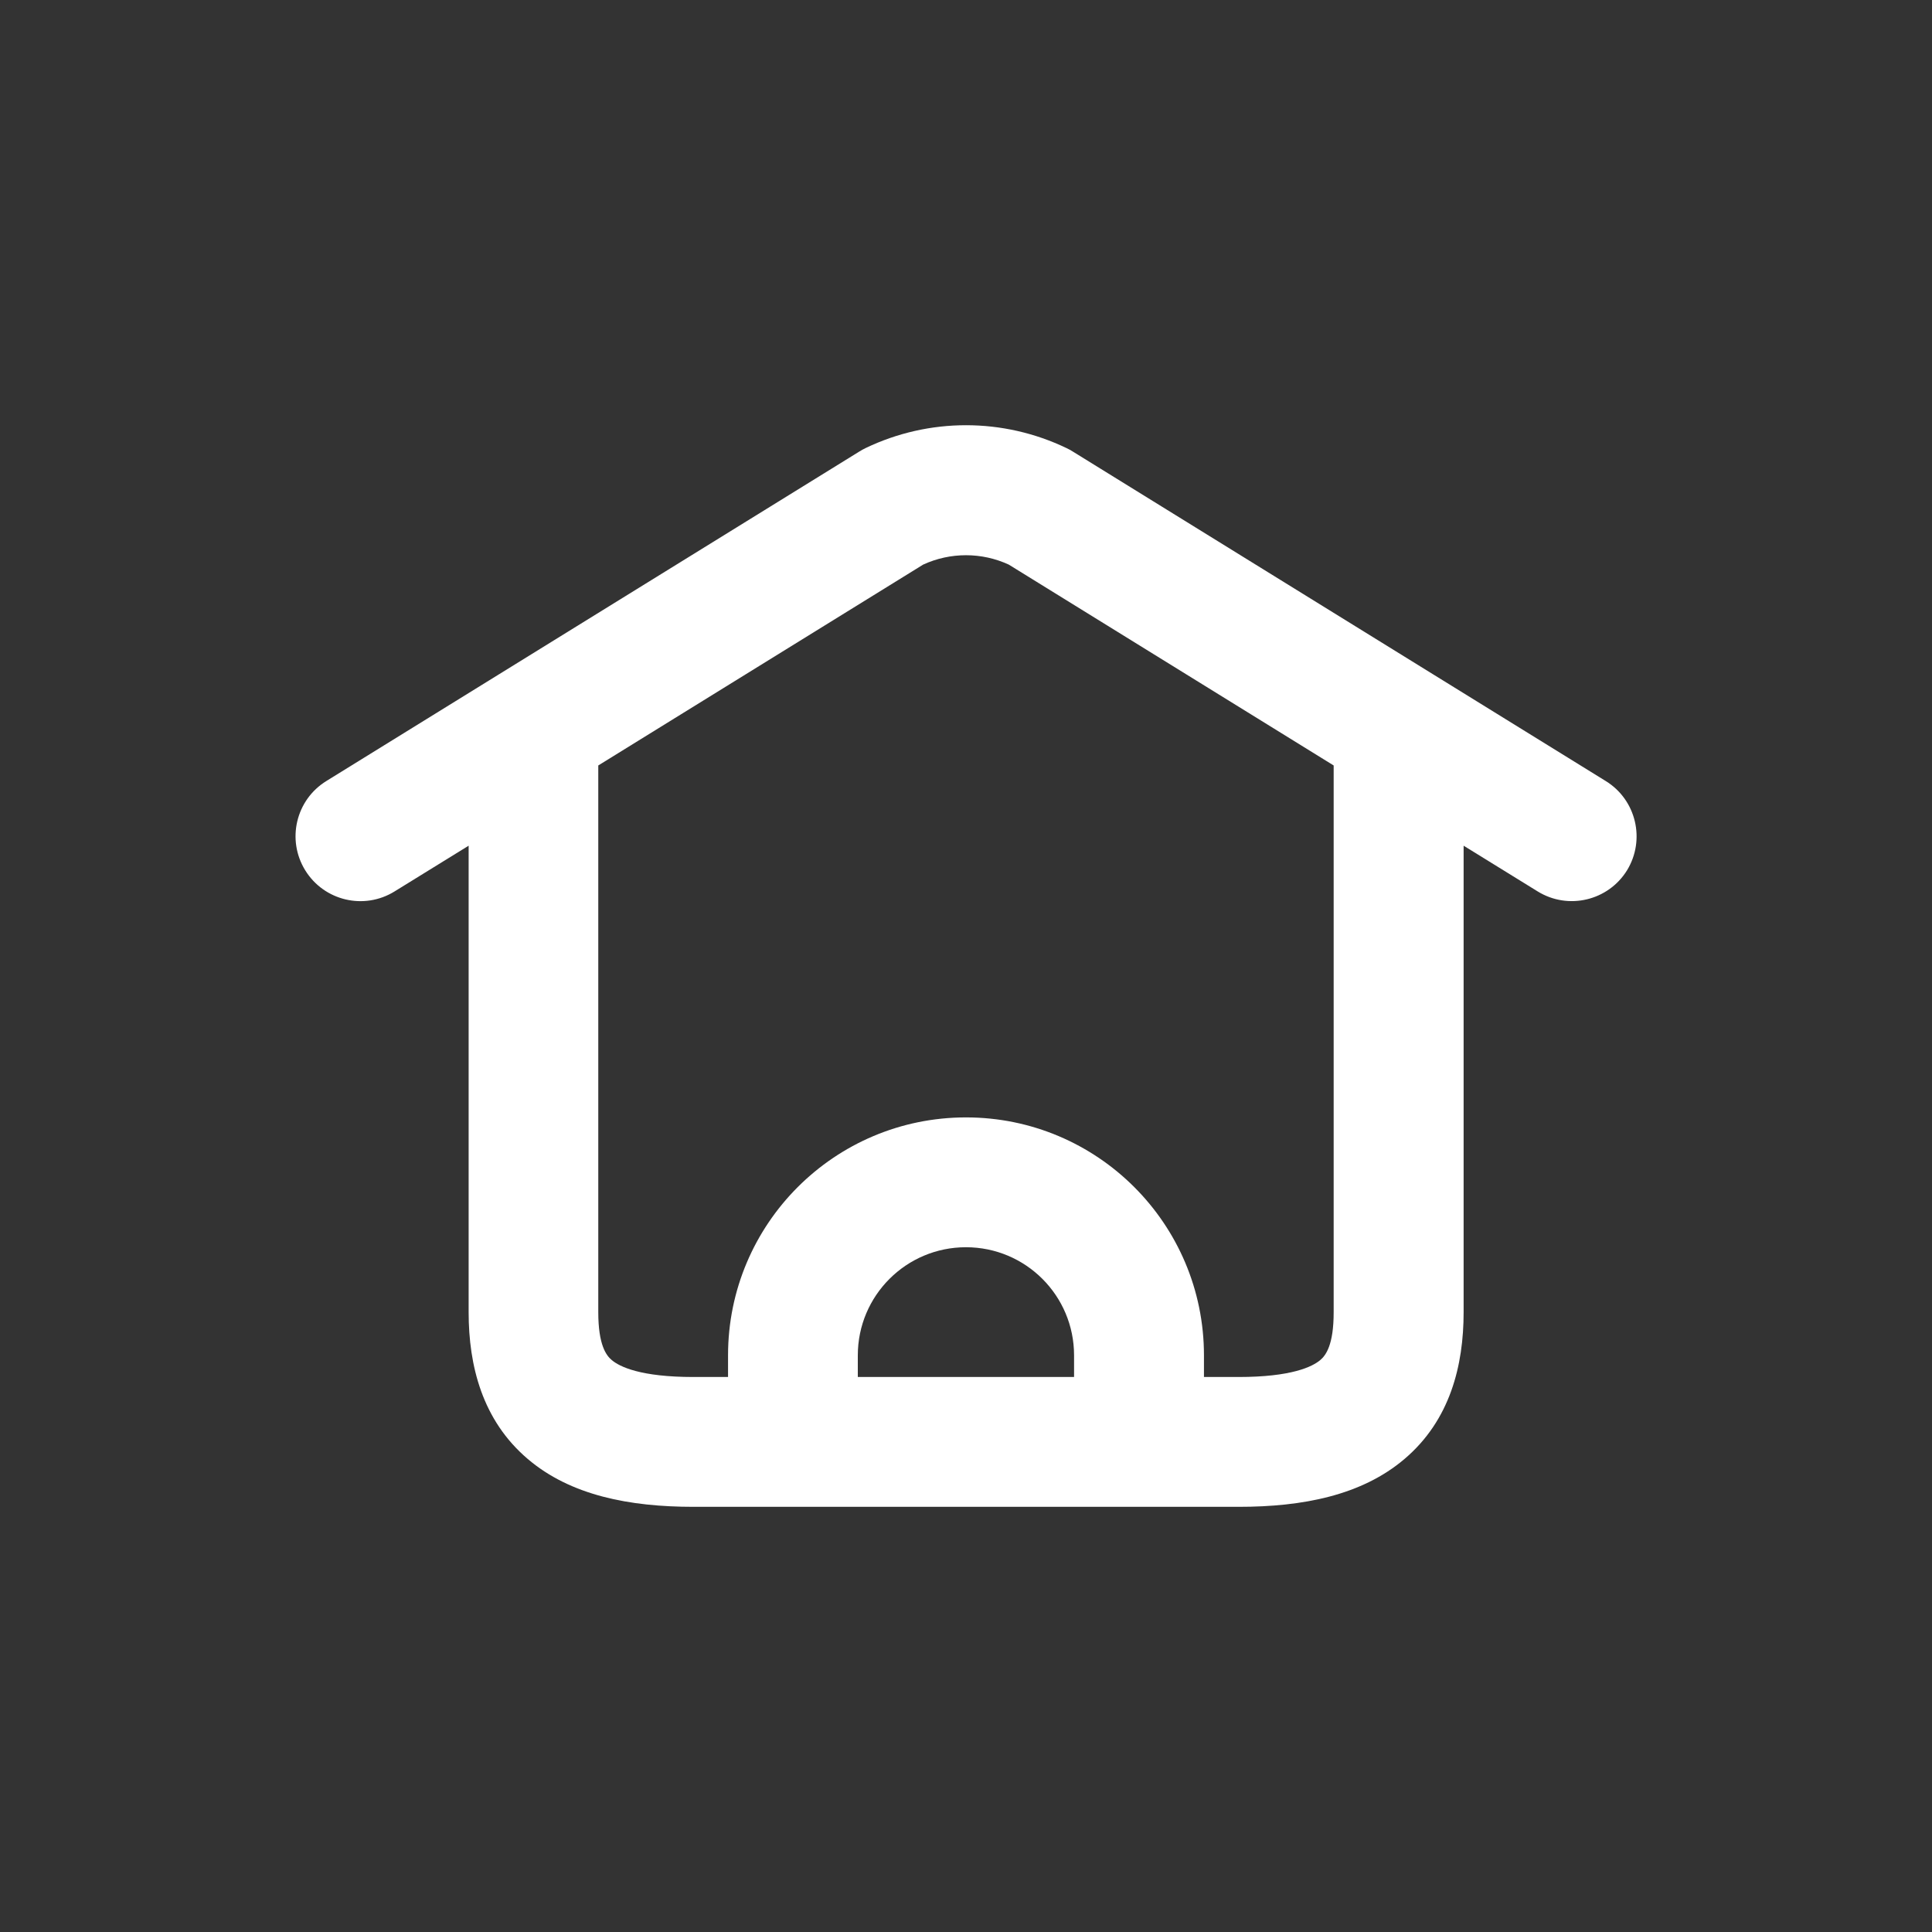 <?xml version="1.0" encoding="utf-8"?>
<!-- Generator: Adobe Illustrator 28.0.0, SVG Export Plug-In . SVG Version: 6.00 Build 0)  -->
<svg version="1.1" id="Layer_1" xmlns="http://www.w3.org/2000/svg" xmlns:xlink="http://www.w3.org/1999/xlink" x="0px" y="0px"
	 viewBox="0 0 300 300" style="enable-background:new 0 0 300 300;" xml:space="preserve">
<rect x="0" y="0" width="300" height="300" fill="#333333" stroke="none"/>
<style type="text/css">
	.st0{fill:#FFFFFF;}
</style>
<path class="st0" d="M249.34,121.28l-26.87-16.61h0L166.56,70.1c-0.3-0.19-0.61-0.36-0.93-0.51c-9.88-4.75-21.37-4.75-31.25,0
	l4.37,9.08h0l-4.36-9.08c-0.32,0.15-0.63,0.32-0.93,0.51l-55.92,34.57h0l-26.87,16.61c-4.73,2.92-6.2,9.13-3.27,13.87
	c2.93,4.74,9.14,6.2,13.87,3.27l11.5-7.1v72.43c0,8.3,2.11,16.78,9.17,22.79c6.66,5.68,15.82,7.44,25.76,7.44h15.45h53.74h15.45
	c9.94,0,19.1-1.77,25.76-7.44c7.07-6.01,9.17-14.49,9.17-22.79v-72.43l11.5,7.1c4.73,2.92,10.94,1.46,13.87-3.27
	C255.54,130.41,254.08,124.2,249.34,121.28z M166.79,213.82h-33.59v-3.36c0-9.28,7.52-16.79,16.79-16.79
	c9.28,0,16.79,7.51,16.79,16.79V213.82z M205.02,211.18c-1.23,1.05-4.5,2.64-12.7,2.64h-5.37v-3.36c0-20.41-16.54-36.95-36.95-36.95
	c-20.41,0-36.95,16.54-36.95,36.95v3.36h-5.37c-8.2,0-11.47-1.59-12.7-2.64c-0.83-0.7-2.08-2.3-2.08-7.44v-84.88l50.45-31.19
	c4.22-1.94,9.07-1.94,13.29,0l50.45,31.19v84.88C207.1,208.88,205.85,210.48,205.02,211.18z"/>
</svg>

